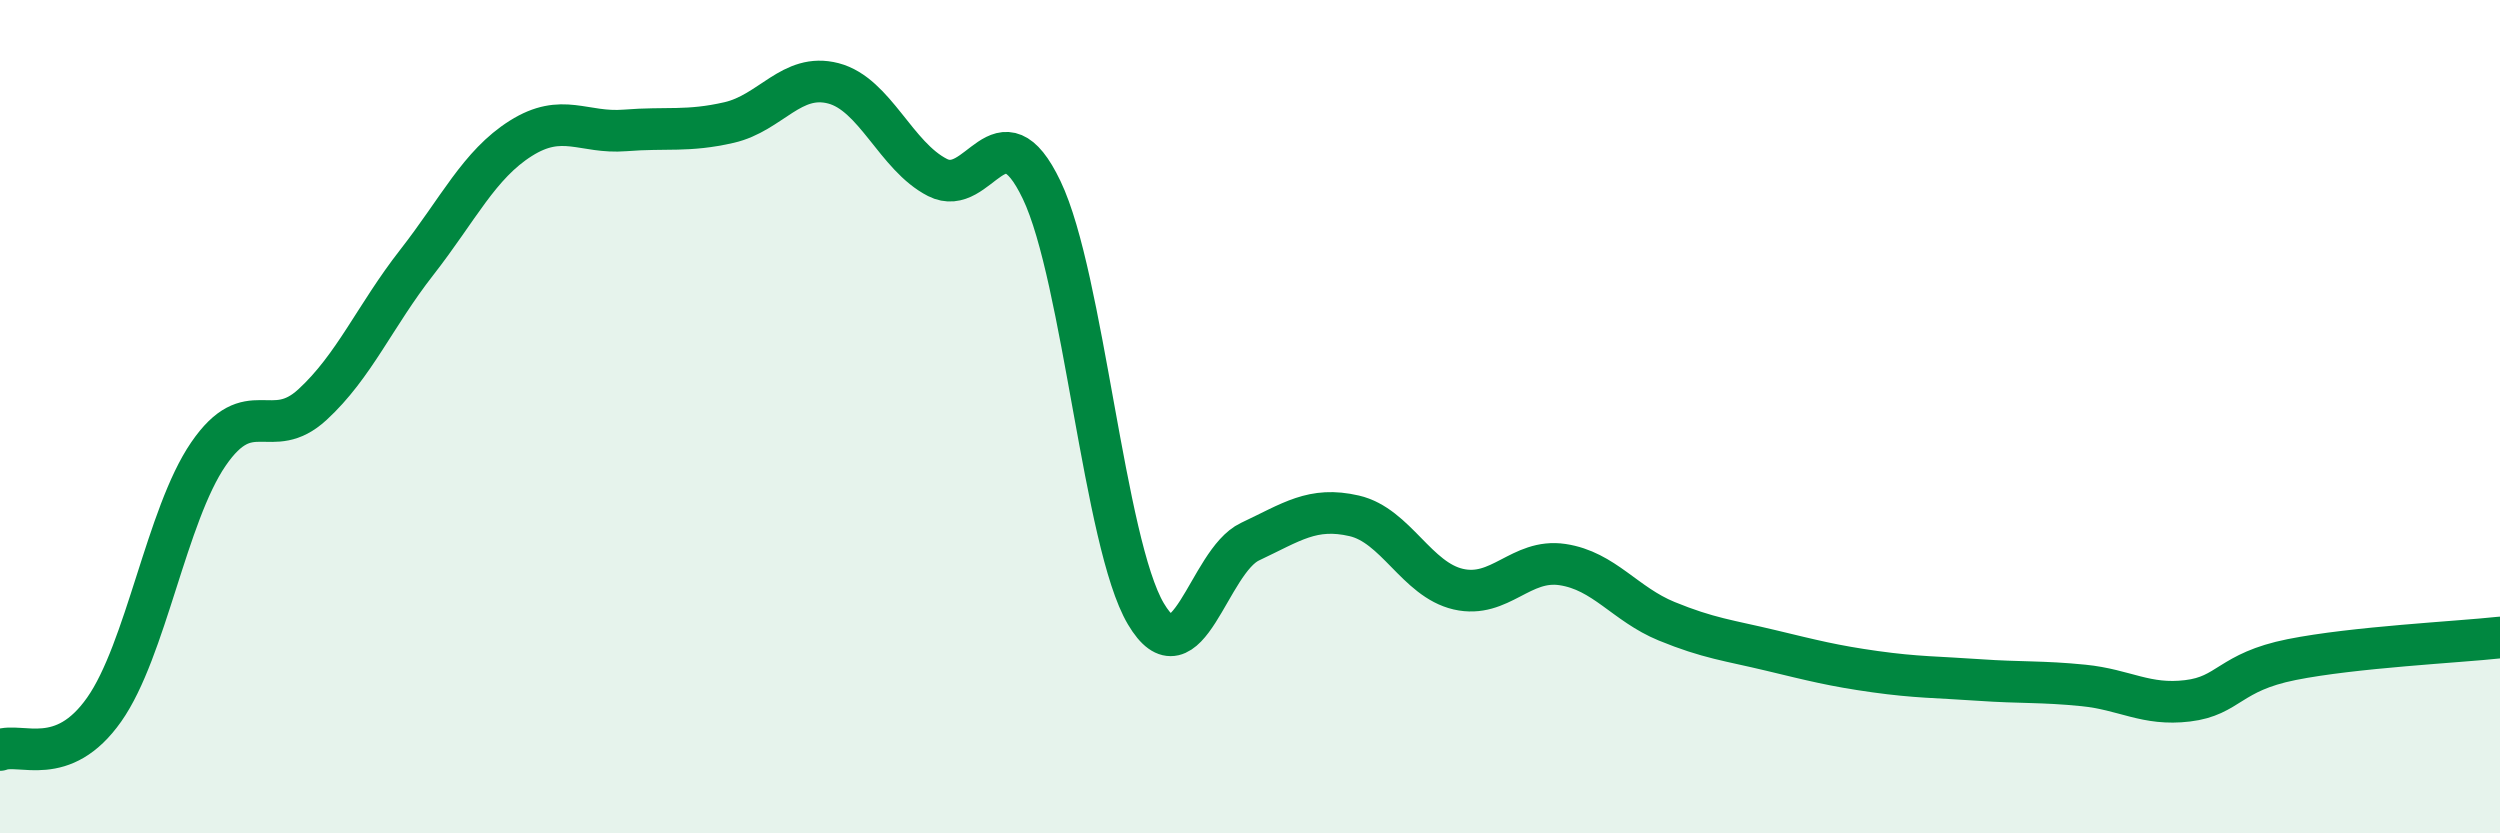 
    <svg width="60" height="20" viewBox="0 0 60 20" xmlns="http://www.w3.org/2000/svg">
      <path
        d="M 0,18 C 0.5,17.81 1.5,18.45 2.5,17.03 C 3.5,15.61 4,12.36 5,10.9 C 6,9.44 6.5,10.63 7.5,9.71 C 8.5,8.79 9,7.58 10,6.3 C 11,5.02 11.5,3.95 12.5,3.32 C 13.5,2.69 14,3.21 15,3.13 C 16,3.05 16.5,3.17 17.5,2.94 C 18.5,2.71 19,1.74 20,2 C 21,2.26 21.5,3.75 22.5,4.26 C 23.5,4.77 24,2.47 25,4.56 C 26,6.65 26.5,13.04 27.5,14.73 C 28.5,16.42 29,13.47 30,13 C 31,12.53 31.5,12.15 32.5,12.38 C 33.5,12.61 34,13.91 35,14.14 C 36,14.37 36.5,13.4 37.5,13.55 C 38.5,13.7 39,14.5 40,14.91 C 41,15.32 41.5,15.37 42.5,15.61 C 43.5,15.85 44,15.98 45,16.12 C 46,16.26 46.5,16.25 47.5,16.32 C 48.5,16.39 49,16.35 50,16.45 C 51,16.55 51.5,16.94 52.5,16.82 C 53.5,16.7 53.5,16.13 55,15.83 C 56.5,15.53 59,15.41 60,15.3L60 20L0 20Z"
        fill="#008740"
        opacity="0.1"
        stroke-linecap="round"
        stroke-linejoin="round"
      />
      <path
        d="M 0,18 C 0.5,17.81 1.5,18.45 2.5,17.03 C 3.5,15.61 4,12.36 5,10.9 C 6,9.44 6.5,10.63 7.5,9.71 C 8.5,8.79 9,7.58 10,6.3 C 11,5.02 11.5,3.95 12.5,3.32 C 13.5,2.69 14,3.21 15,3.13 C 16,3.05 16.5,3.17 17.5,2.94 C 18.5,2.71 19,1.74 20,2 C 21,2.26 21.5,3.75 22.5,4.26 C 23.5,4.77 24,2.47 25,4.56 C 26,6.65 26.5,13.04 27.5,14.73 C 28.5,16.42 29,13.47 30,13 C 31,12.53 31.5,12.15 32.5,12.38 C 33.5,12.61 34,13.91 35,14.14 C 36,14.37 36.5,13.4 37.5,13.55 C 38.5,13.7 39,14.5 40,14.91 C 41,15.32 41.5,15.37 42.5,15.61 C 43.5,15.85 44,15.98 45,16.12 C 46,16.26 46.5,16.25 47.5,16.32 C 48.5,16.39 49,16.35 50,16.45 C 51,16.55 51.5,16.94 52.5,16.82 C 53.5,16.7 53.5,16.13 55,15.83 C 56.5,15.53 59,15.41 60,15.3"
        stroke="#008740"
        stroke-width="1"
        fill="none"
        stroke-linecap="round"
        stroke-linejoin="round"
      />
    </svg>
  